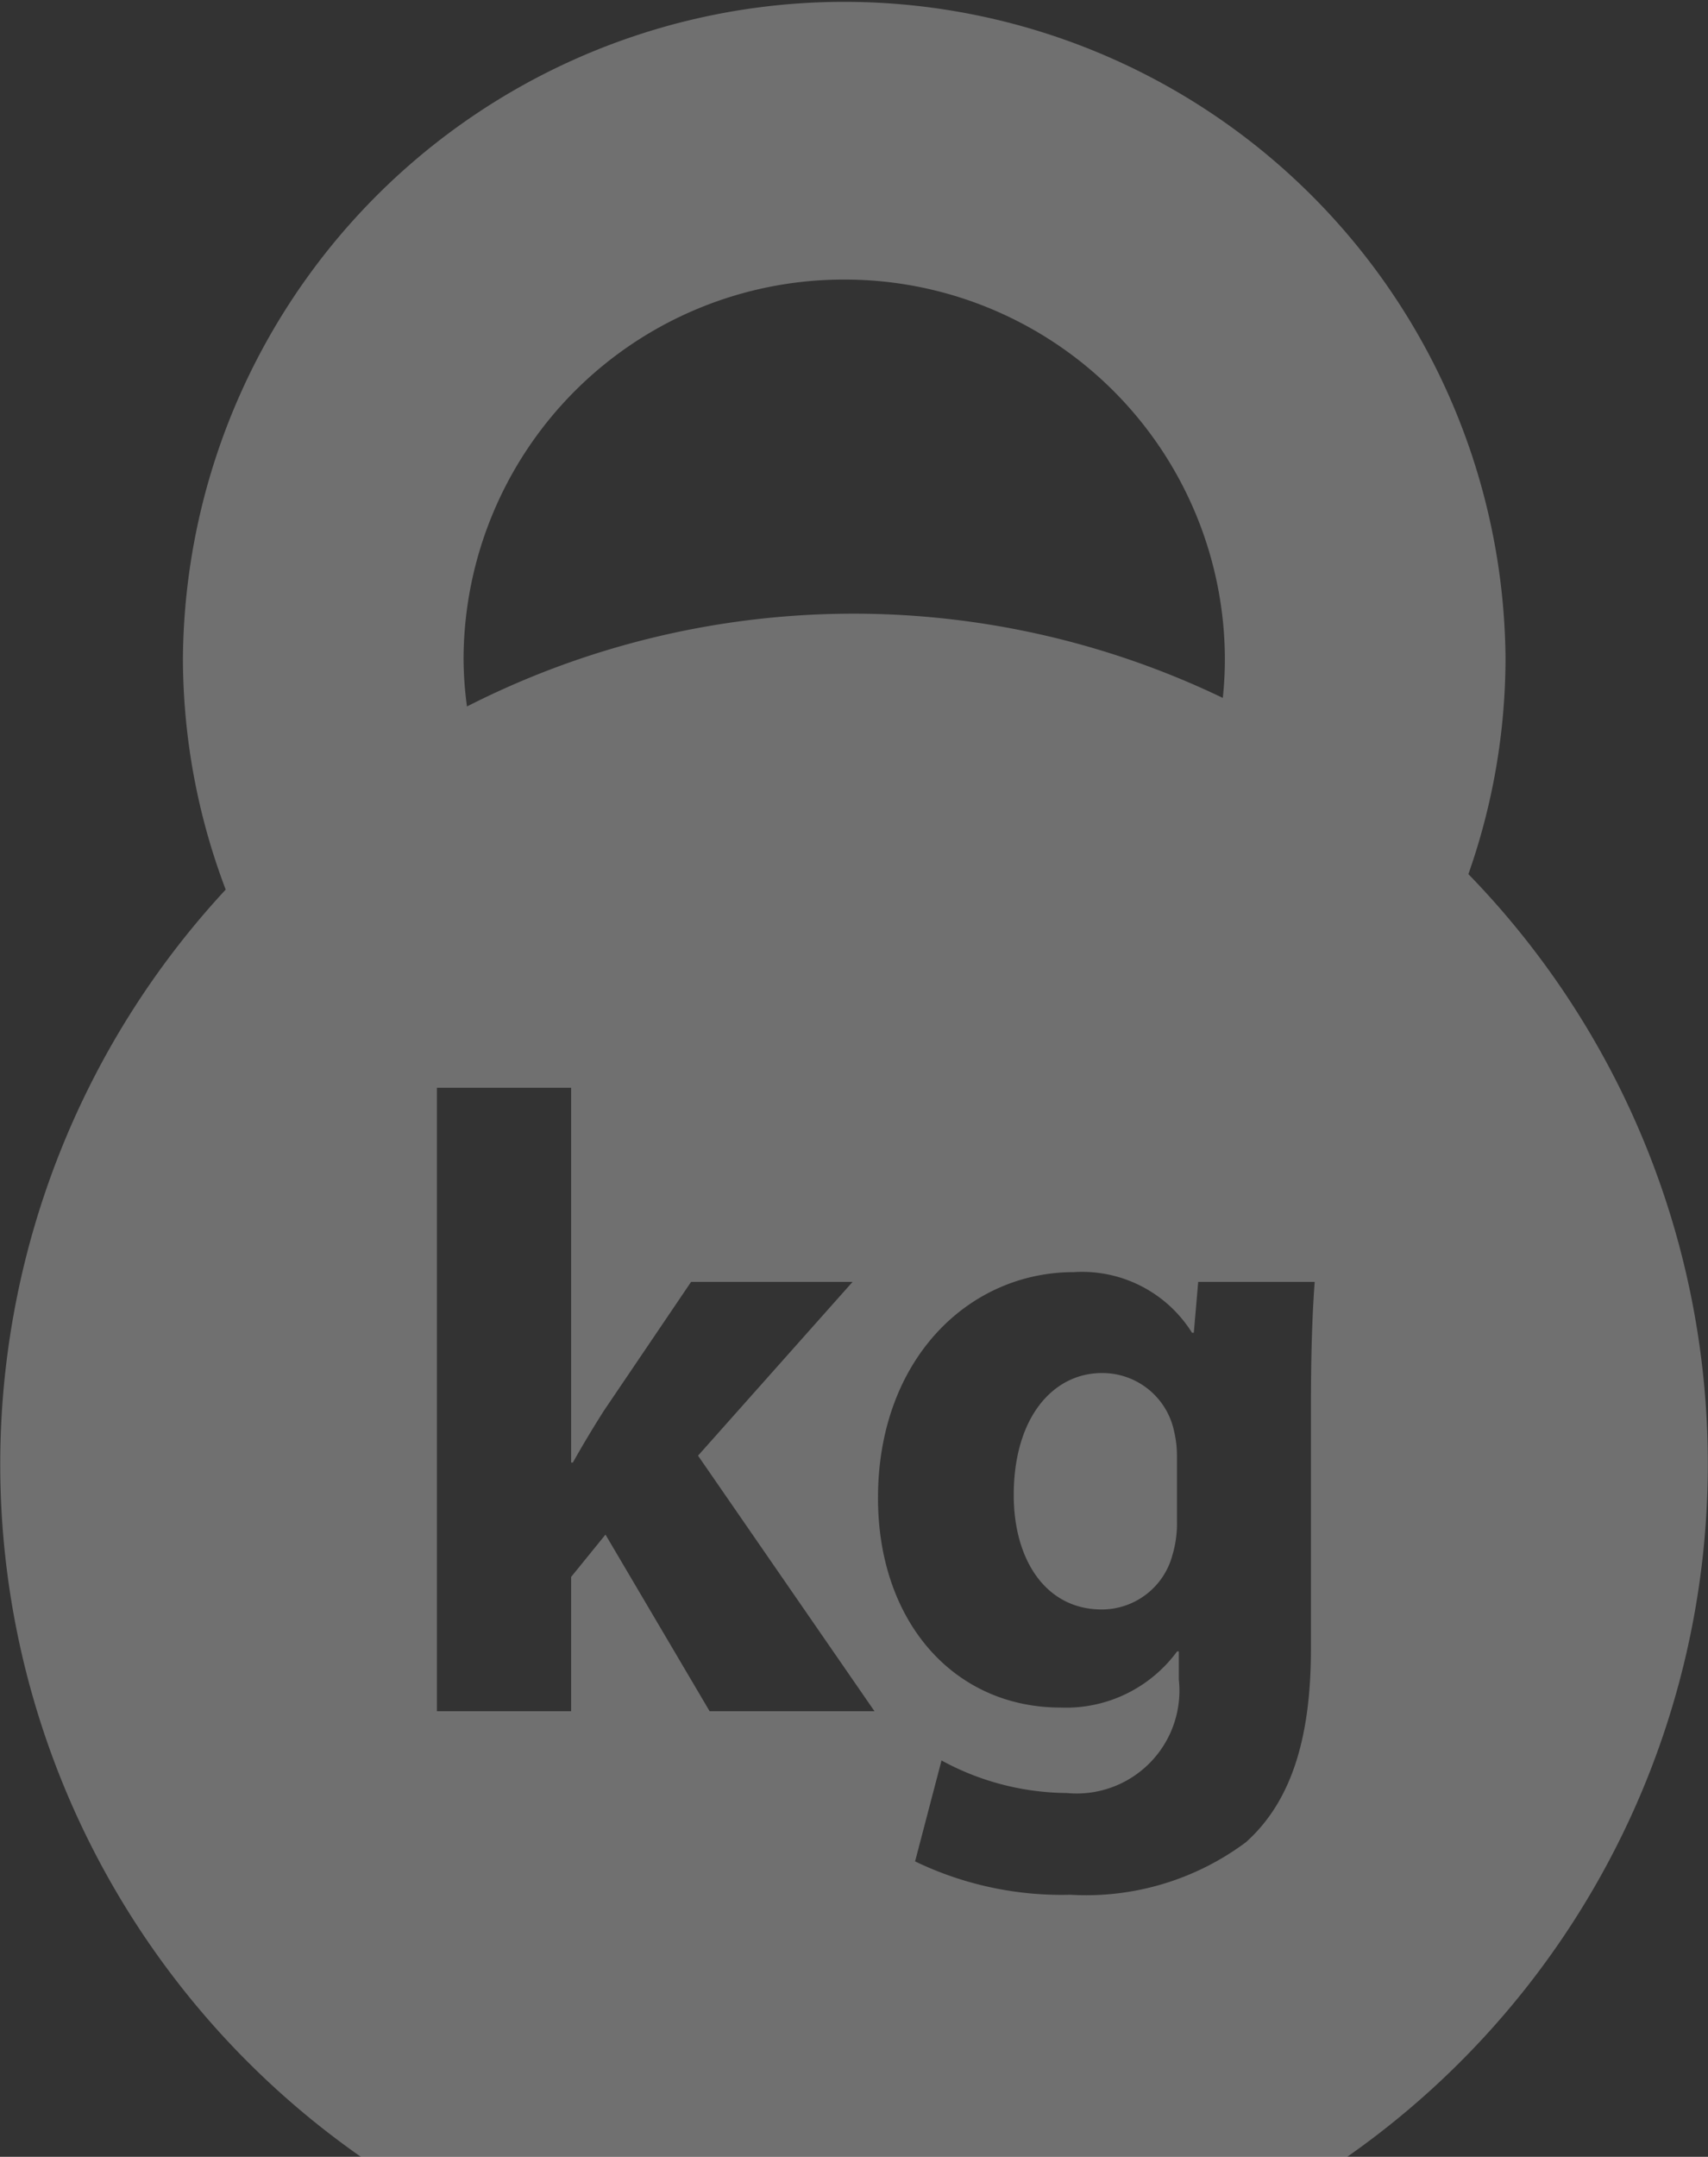 <svg xmlns="http://www.w3.org/2000/svg" width="42" height="53" viewBox="0 0 42 53">
  <rect x="0" y="0" width="42" height="53" fill="#333333" stroke="none"/>
  <defs>
    <style>
      .cls-1 {
        fill: #fff;
        fill-rule: evenodd;
        opacity: 0.3;
      }
    </style>
  </defs>
  <path id="gira.svg" class="cls-1" d="M671.108,3670.48a16.007,16.007,0,0,0,.913-5.3,16.262,16.262,0,0,0-32.523,0,16.047,16.047,0,0,0,1.052,5.68,20.76,20.76,0,0,0,3.325,31.14h24.252A20.78,20.78,0,0,0,671.108,3670.48Zm-15.349-14.61a9.348,9.348,0,0,1,9.361,9.31,9.128,9.128,0,0,1-.051.97,20.953,20.953,0,0,0-18.586.21,8.93,8.93,0,0,1-.084-1.18A9.347,9.347,0,0,1,655.759,3655.87Zm-3.309,35.18-2.561-4.34-0.845,1.04v3.3h-3.3v-15.32h3.3v9.21h0.043c0.24-.43.5-0.86,0.76-1.27l2.147-3.17h3.971l-3.8,4.27,4.339,6.28H652.45Zm14.786-7.42v5.89c0,2.03-.411,3.69-1.6,4.75a6.577,6.577,0,0,1-4.316,1.29,8.3,8.3,0,0,1-3.818-.82l0.65-2.48a6.531,6.531,0,0,0,3.08.8,2.526,2.526,0,0,0,2.755-2.79v-0.69h-0.042a3.387,3.387,0,0,1-2.864,1.38c-2.625,0-4.491-2.11-4.491-5.15,0-3.39,2.213-5.55,4.816-5.55a3.188,3.188,0,0,1,2.906,1.49h0.044l0.108-1.25h2.864C667.28,3681.17,667.236,3682.05,667.236,3683.63Zm-5.14-.89c-1.193,0-2.168,1.08-2.168,3,0,1.58.779,2.81,2.168,2.81a1.8,1.8,0,0,0,1.735-1.34,2.729,2.729,0,0,0,.11-0.86v-1.56a2.529,2.529,0,0,0-.066-0.6A1.8,1.8,0,0,0,662.1,3682.74Z" transform="translate(-635 -3649)"/>
</svg>
